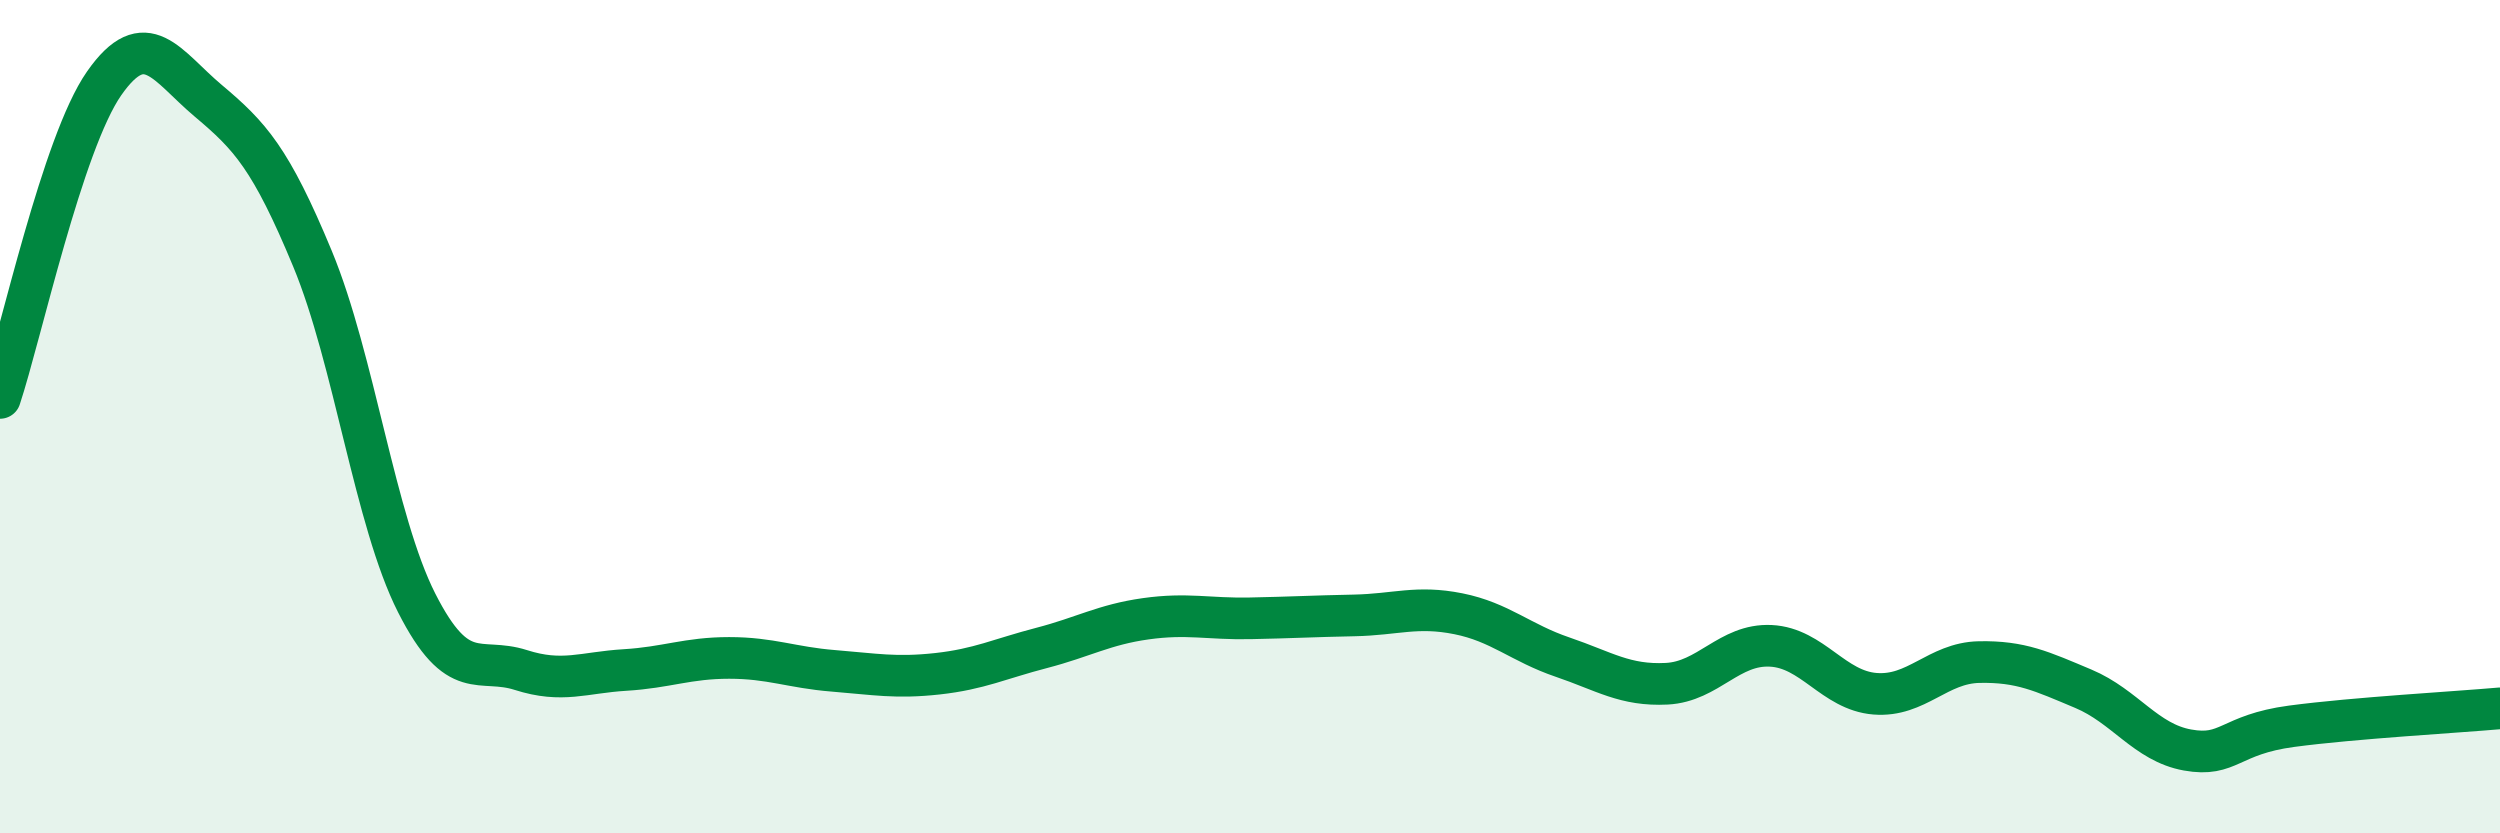 
    <svg width="60" height="20" viewBox="0 0 60 20" xmlns="http://www.w3.org/2000/svg">
      <path
        d="M 0,9.55 C 0.5,8.04 1.5,3.43 2.5,2 C 3.5,0.57 4,1.58 5,2.42 C 6,3.26 6.5,3.8 7.5,6.21 C 8.5,8.62 9,12.5 10,14.47 C 11,16.44 11.5,15.76 12.5,16.08 C 13.5,16.4 14,16.14 15,16.08 C 16,16.02 16.5,15.79 17.5,15.79 C 18.5,15.79 19,16.02 20,16.1 C 21,16.18 21.5,16.28 22.5,16.17 C 23.5,16.06 24,15.81 25,15.55 C 26,15.29 26.5,14.99 27.5,14.85 C 28.5,14.71 29,14.86 30,14.84 C 31,14.82 31.5,14.79 32.5,14.77 C 33.5,14.75 34,14.53 35,14.73 C 36,14.93 36.5,15.43 37.5,15.77 C 38.5,16.11 39,16.46 40,16.41 C 41,16.36 41.5,15.45 42.5,15.5 C 43.5,15.55 44,16.57 45,16.65 C 46,16.73 46.5,15.91 47.5,15.89 C 48.5,15.87 49,16.11 50,16.53 C 51,16.95 51.5,17.82 52.5,18 C 53.5,18.18 53.5,17.63 55,17.43 C 56.5,17.23 59,17.09 60,17L60 20L0 20Z"
        fill="#008740"
        opacity="0.1"
        stroke-linecap="round"
        stroke-linejoin="round"
      />
      <path
        d="M 0,9.55 C 0.5,8.04 1.5,3.43 2.5,2 C 3.5,0.57 4,1.58 5,2.42 C 6,3.26 6.5,3.8 7.5,6.21 C 8.5,8.62 9,12.5 10,14.47 C 11,16.44 11.5,15.76 12.5,16.08 C 13.5,16.4 14,16.14 15,16.08 C 16,16.02 16.5,15.79 17.5,15.79 C 18.5,15.79 19,16.02 20,16.1 C 21,16.18 21.5,16.28 22.5,16.17 C 23.5,16.06 24,15.81 25,15.55 C 26,15.29 26.5,14.99 27.5,14.85 C 28.5,14.71 29,14.86 30,14.84 C 31,14.82 31.5,14.79 32.5,14.77 C 33.5,14.75 34,14.53 35,14.73 C 36,14.93 36.5,15.43 37.5,15.77 C 38.5,16.11 39,16.46 40,16.41 C 41,16.36 41.5,15.45 42.5,15.5 C 43.5,15.55 44,16.57 45,16.65 C 46,16.73 46.5,15.91 47.5,15.89 C 48.5,15.87 49,16.11 50,16.53 C 51,16.95 51.5,17.82 52.5,18 C 53.5,18.18 53.5,17.63 55,17.43 C 56.5,17.23 59,17.09 60,17"
        stroke="#008740"
        stroke-width="1"
        fill="none"
        stroke-linecap="round"
        stroke-linejoin="round"
      />
    </svg>
  